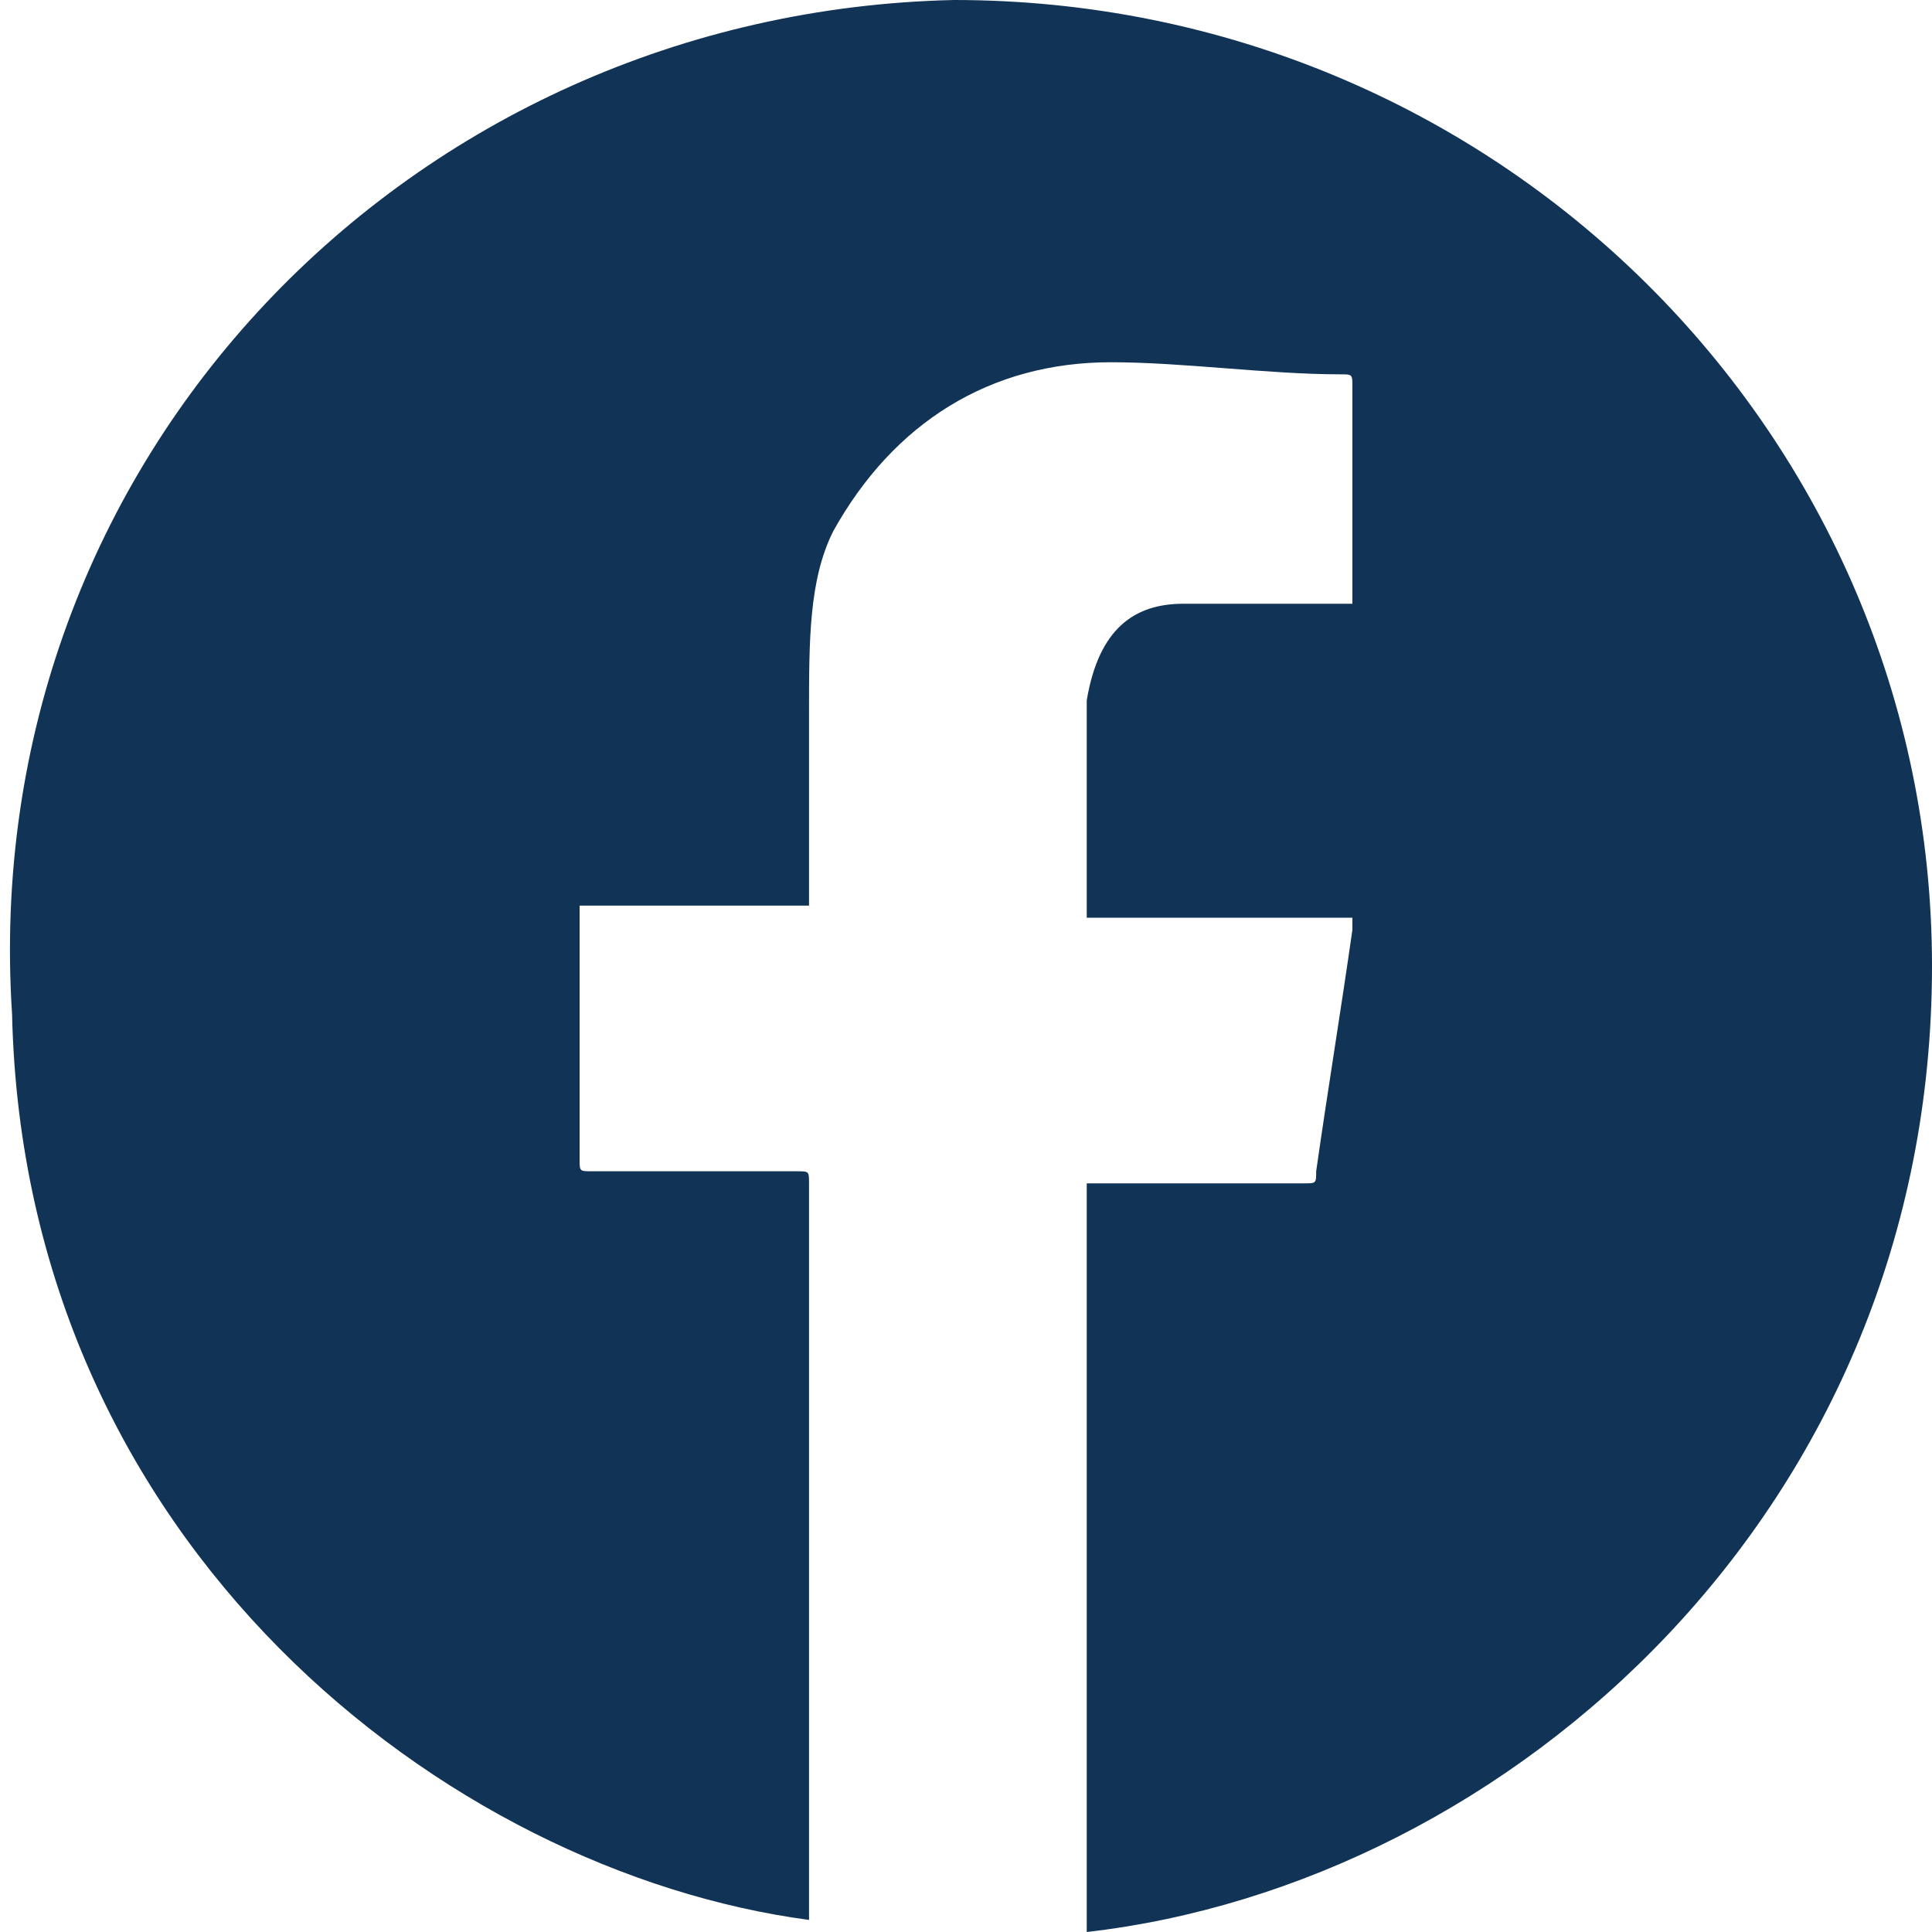 <?xml version="1.0" encoding="utf-8"?>
<!-- Generator: Adobe Illustrator 25.3.1, SVG Export Plug-In . SVG Version: 6.00 Build 0)  -->
<svg version="1.1" id="Layer_1" xmlns="http://www.w3.org/2000/svg" xmlns:xlink="http://www.w3.org/1999/xlink" x="0px" y="0px"
	 viewBox="0 0 16 16" style="enable-background:new 0 0 16 16;" xml:space="preserve">
<style type="text/css">
	.st0{fill:#00B3E6;}
	.st1{fill:#113355;}
</style>
<g id="Y7DngL_2_">
	<g>
		<path class="st1" d="M9,16c0-2.1,0-4.2,0-6.2c0.1,0,0.1,0,0.2,0c0.5,0,1.1,0,1.6,0c0.1,0,0.1,0,0.1-0.1c0.1-0.7,0.2-1.3,0.3-2
			c0,0,0-0.1,0-0.1c-0.7,0-1.5,0-2.2,0c0-0.1,0-0.1,0-0.1c0-0.4,0-0.8,0-1.3c0-0.1,0-0.3,0-0.4C9.1,5.2,9.4,5,9.8,5
			c0.4,0,0.8,0,1.2,0c0.1,0,0.1,0,0.2,0c0-0.1,0-0.1,0-0.1c0-0.6,0-1.2,0-1.7c0-0.1,0-0.1-0.1-0.1c-0.6,0-1.3-0.1-1.9-0.1
			c-1,0-1.8,0.5-2.3,1.4C6.7,4.8,6.7,5.3,6.7,5.9c0,0.5,0,1,0,1.4c0,0,0,0.1,0,0.2c-0.6,0-1.3,0-1.9,0c0,0.1,0,0.1,0,0.1
			c0,0.7,0,1.3,0,2c0,0.1,0,0.1,0.1,0.1c0.6,0,1.1,0,1.7,0c0.1,0,0.1,0,0.1,0.1c0,2,0,4,0,6c0,0,0,0.1,0,0.1c-3-0.4-6.5-3.1-6.6-7.5
			C-0.2,3.8,3.4,0.1,7.9,0c4.5,0,8.1,3.6,8.1,8C16,12.5,12.5,15.6,9,16z"/>
	</g>
</g>
</svg>
